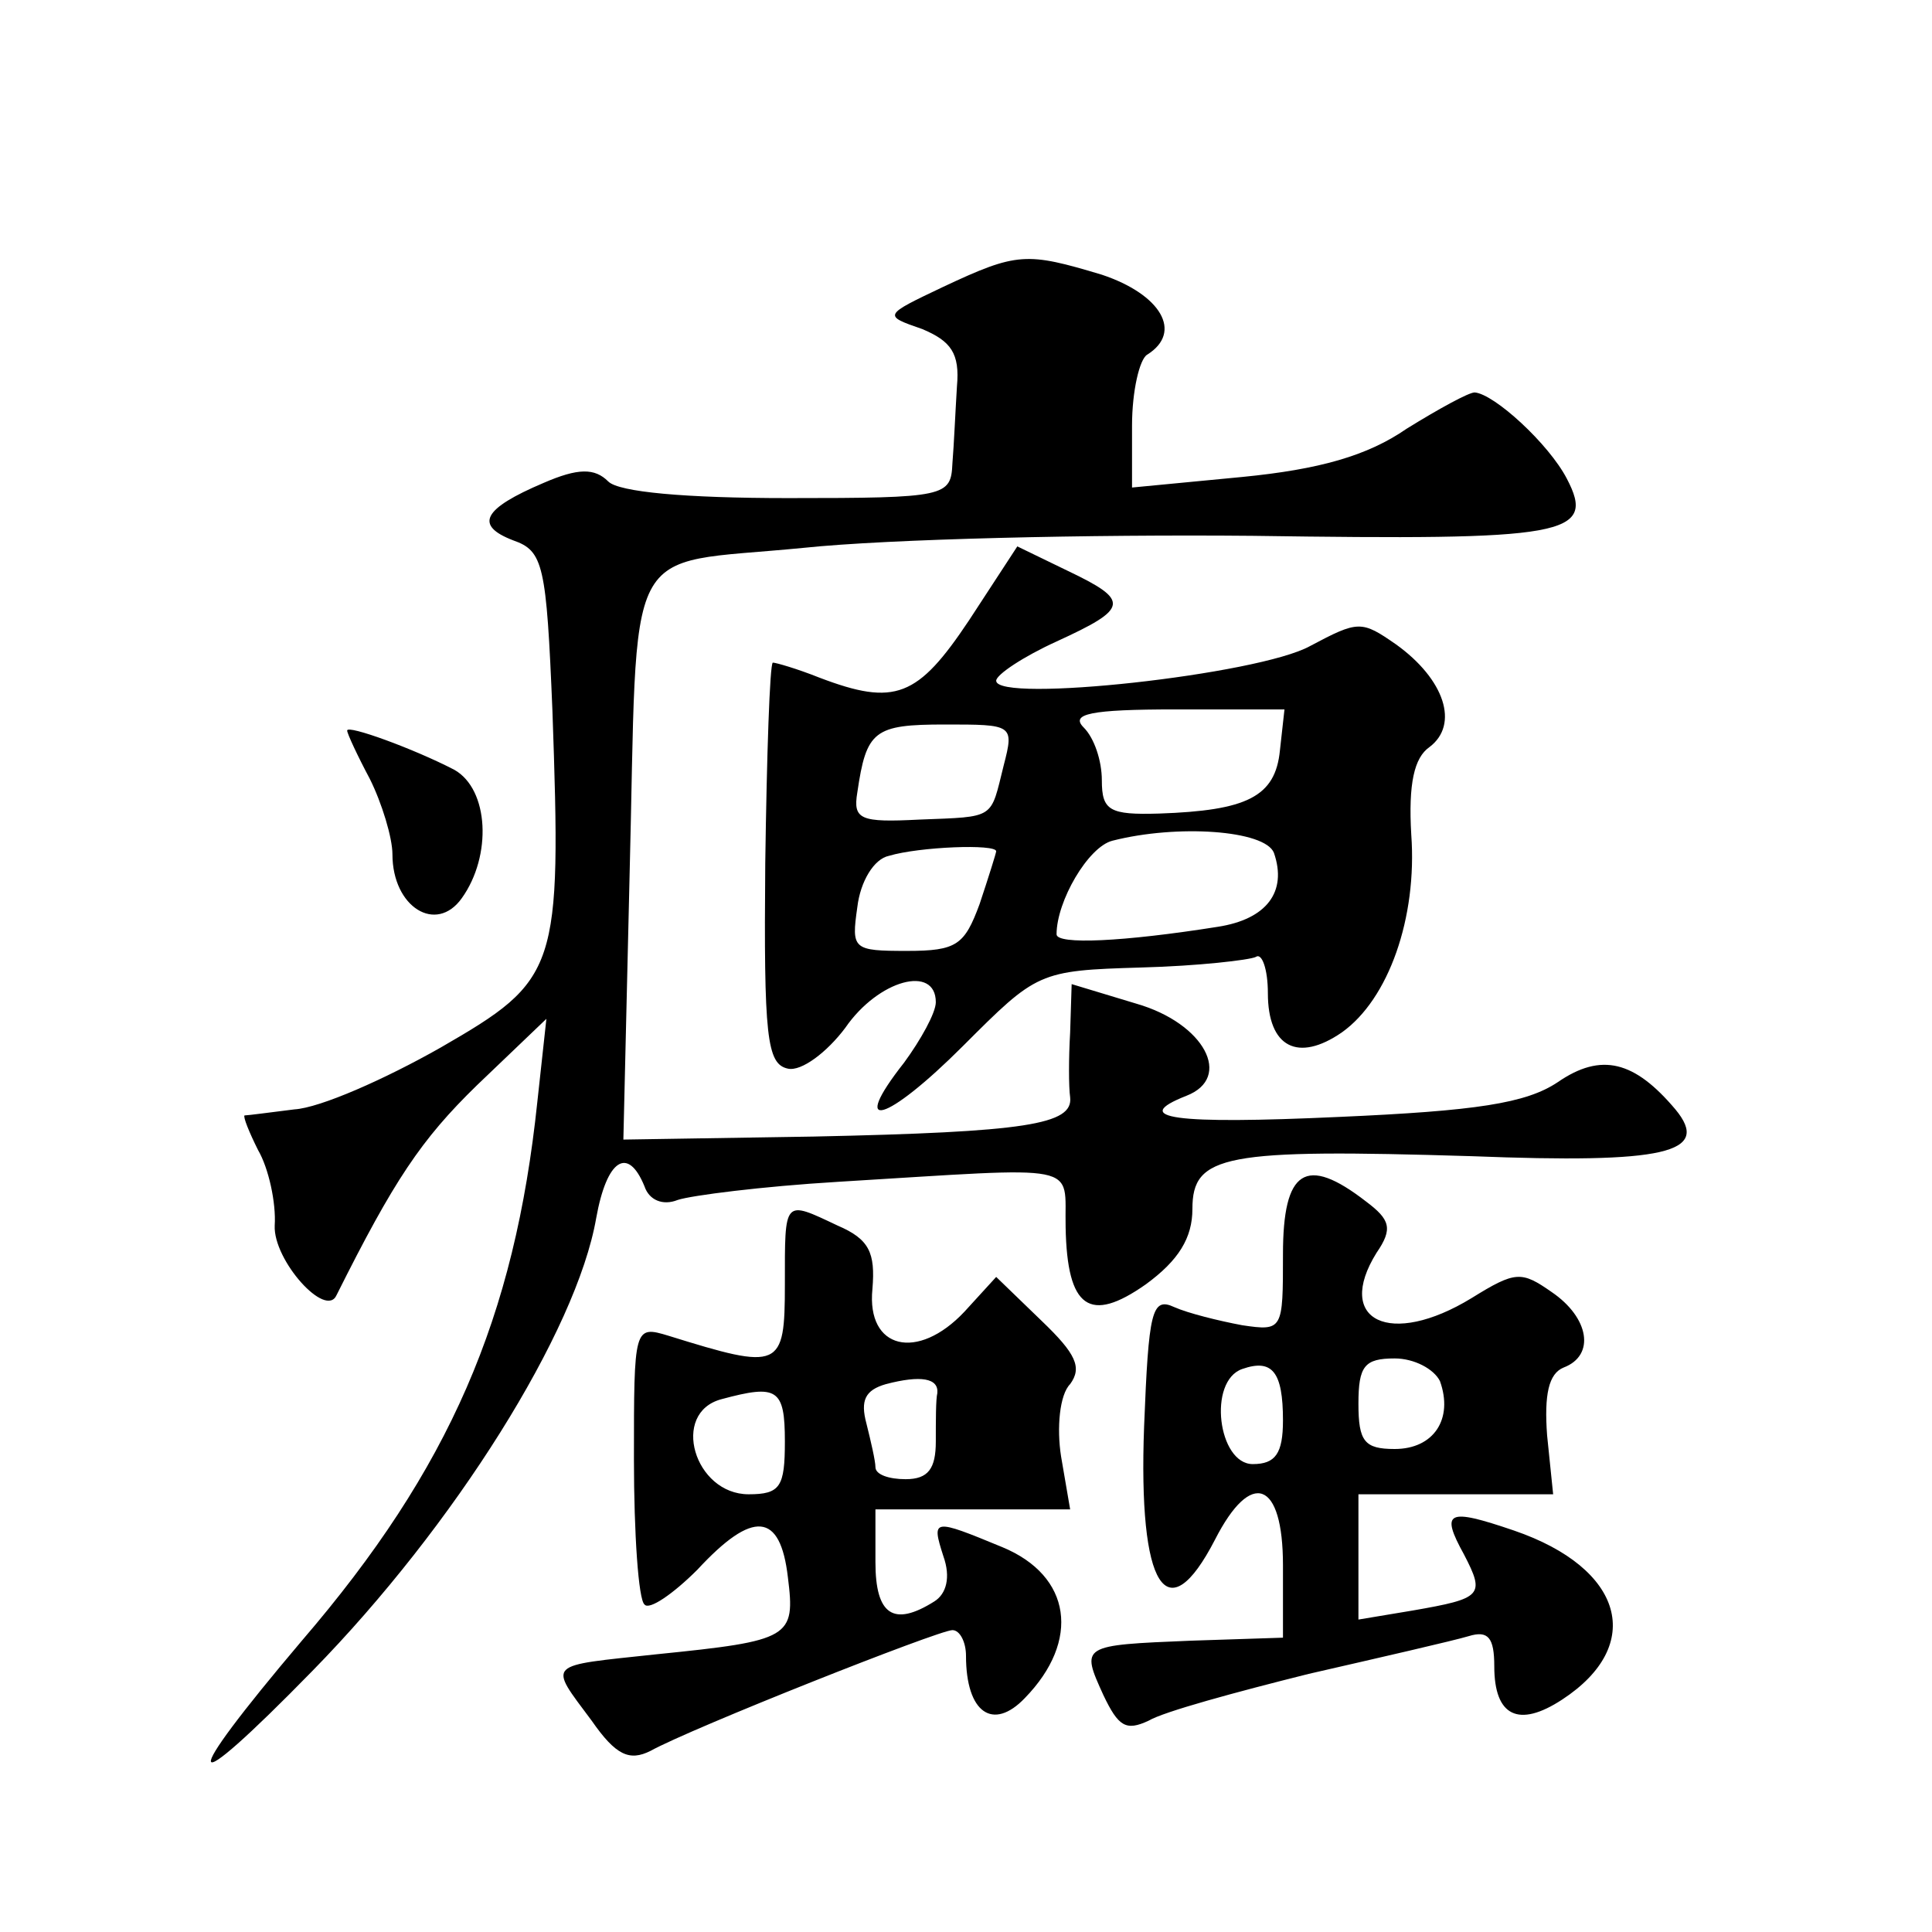 <?xml version="1.0" standalone="no"?>
<!DOCTYPE svg PUBLIC "-//W3C//DTD SVG 20010904//EN"
 "http://www.w3.org/TR/2001/REC-SVG-20010904/DTD/svg10.dtd">
<svg version="1.0" xmlns="http://www.w3.org/2000/svg"
 width="128pt" height="128pt" viewBox="0 0 128 128"
 preserveAspectRatio="xMidYMid meet">
<g transform="translate(0,128) scale(0.1,-0.1)"
fill="#0" stroke="none">
<path d="M625 1090 c-40 -19 -40 -19 -14 -28 19 -8 25 -16 23 -38 -1 -16 -2 -39
-3 -51 -1 -22 -4 -23 -109 -23 -68 0 -112 4 -119 11 -9 9 -20 9 -43 -1 -40 -17
-46 -28 -20 -38 20 -7 22 -16 26 -113 6 -172 4 -178 -74 -223 -37 -21 -80 -40 -97
-41 -16 -2 -31 -4 -33 -4 -1 -1 3 -11 9 -23 7 -12 12 -35 11 -50 -1 -23 34 -62
41 -46 38 76 56 103 93 139 l46 44 -6 -55 c-15 -143 -58 -243 -156 -357 -83 -98
-80 -109 7 -20 94 96 175 225 188 300 7 39 21 48 32 21 3 -9 12 -13 22 -9 9 3 56
9 106 12 165 10 150 13 151 -30 1 -54 16 -64 53 -38 22 16 31 31 31 50 0 36 21
40 185 35 128 -5 159 2 135 31 -27 32 -49 38 -78 18 -21 -14 -54 -19 -145 -23 -109
-5 -139 -1 -101 14 31 12 12 48 -33 61 l-43 13 -1 -32 c-1 -17 -1 -36 0 -43 2 -18
-29 -23 -170 -26 l-126 -2 4 170 c6 233 -7 210 115 222 57 6 191 9 298 8 207 -3
228 0 208 38 -12 23 -48 56 -61 57 -4 0 -24 -11 -45 -24 -26 -18 -58 -27 -109 -32
l-73 -7 0 41 c0 23 5 44 10 47 24 15 9 40 -30 53 -50 15 -56 15 -105 -8z M642 869
c-34 -51 -49 -57 -99 -38 -15 6 -29 10 -31 10 -2 -1 -4 -61 -5 -133 -1 -115 1 -133
15 -136 9 -2 26 11 38 27 22 32 60 42 60 17 0 -7 -10 -25 -21 -40 -37 -47 -12 -40
39 11 49 49 50 50 118 52 38 1 72 5 76 7 4 3 8 -8 8 -24 0 -36 20 -46 49 -26 31
22 50 76 46 131 -2 34 2 51 12 58 20 15 10 45 -22 68 -23 16 -25 16 -57 -1 -34
-19 -208 -38 -208 -23 0 4 18 16 40 26 48 22 49 27 7 47 l-33 16 -32 -49z m206
-86 c-3 -31 -22 -40 -80 -42 -33 -1 -38 2 -38 22 0 13 -5 28 -12 35 -9 9 4 12 61
12 l72 0 -3 -27z m-183 -10 c-9 -36 -5 -34 -56 -36 -39 -2 -44 0 -41 18 6 41 11
45 58 45 45 0 46 0 39 -27z m179 -58 c9 -26 -5 -44 -37 -49 -63 -10 -107 -12 -107
-5 0 22 21 58 37 62 43 11 101 7 107 -8z m-184 1 c0 -1 -5 -17 -11 -35 -10 -27
-15 -31 -48 -31 -36 0 -37 1 -33 29 2 17 11 32 21 34 20 6 71 8 71 3z M230 796
c0 -2 7 -17 15 -32 8 -16 15 -39 15 -50 0 -35 29 -53 46 -29 20 28 18 72 -5 85
-27 14 -71 30 -71 26z M850 449 c0 -50 0 -51 -27 -47 -16 3 -36 8 -45 12 -15 7
-17 -3 -20 -79 -4 -107 15 -137 47 -75 24 47 45 39 45 -17 l0 -48 -61 -2 c-73 -3
-73 -3 -58 -36 10 -21 15 -24 30 -17 10 6 58 19 106 31 48 11 96 22 106 25 13 4
17 -1 17 -20 0 -33 16 -41 45 -22 55 36 41 87 -32 112 -44 15 -49 13 -33 -16 14
-27 12 -29 -34 -37 l-36 -6 0 42 0 41 64 0 65 0 -4 39 c-2 27 1 41 11 45 21 8 17
33 -8 50 -20 14 -24 14 -53 -4 -54 -33 -91 -15 -63 30 11 16 9 22 -7 34 -40 31
-55 21 -55 -35z m0 -110 c0 -22 -5 -29 -20 -29 -23 0 -30 55 -7 63 20 7 27 -2 27
-34z m104 26 c9 -25 -4 -45 -30 -45 -20 0 -24 5 -24 30 0 25 4 30 24 30 13 0 26
-7 30 -15z M520 429 c0 -56 -3 -57 -77 -34 -23 7 -23 6 -23 -82 0 -49 3 -93 7 -96
3 -4 19 7 35 23 37 40 55 38 60 -5 5 -40 2 -42 -87 -51 -74 -8 -72 -5 -43 -44 16
-23 25 -27 39 -20 27 15 191 80 200 80 5 0 9 -8 9 -17 0 -38 18 -50 39 -28 37 38
31 81 -15 100 -46 19 -47 19 -39 -6 5 -14 2 -25 -6 -30 -27 -17 -39 -9 -39 26 l0
35 64 0 65 0 -6 35 c-3 19 -1 41 6 48 8 11 4 20 -19 42 l-30 29 -21 -23 c-31 -33
-65 -25 -61 15 2 24 -2 33 -23 42 -36 17 -35 18 -35 -39z m101 -72 c-1 -4 -1 -18
-1 -32 0 -18 -5 -25 -20 -25 -11 0 -20 3 -20 8 0 4 -3 17 -6 29 -4 15 -1 22 13
26 23 6 35 4 34 -6z m-101 -32 c0 -30 -3 -35 -24 -35 -36 0 -52 54 -18 63 37 10
42 7 42 -28z"/>
</g>
</svg>

